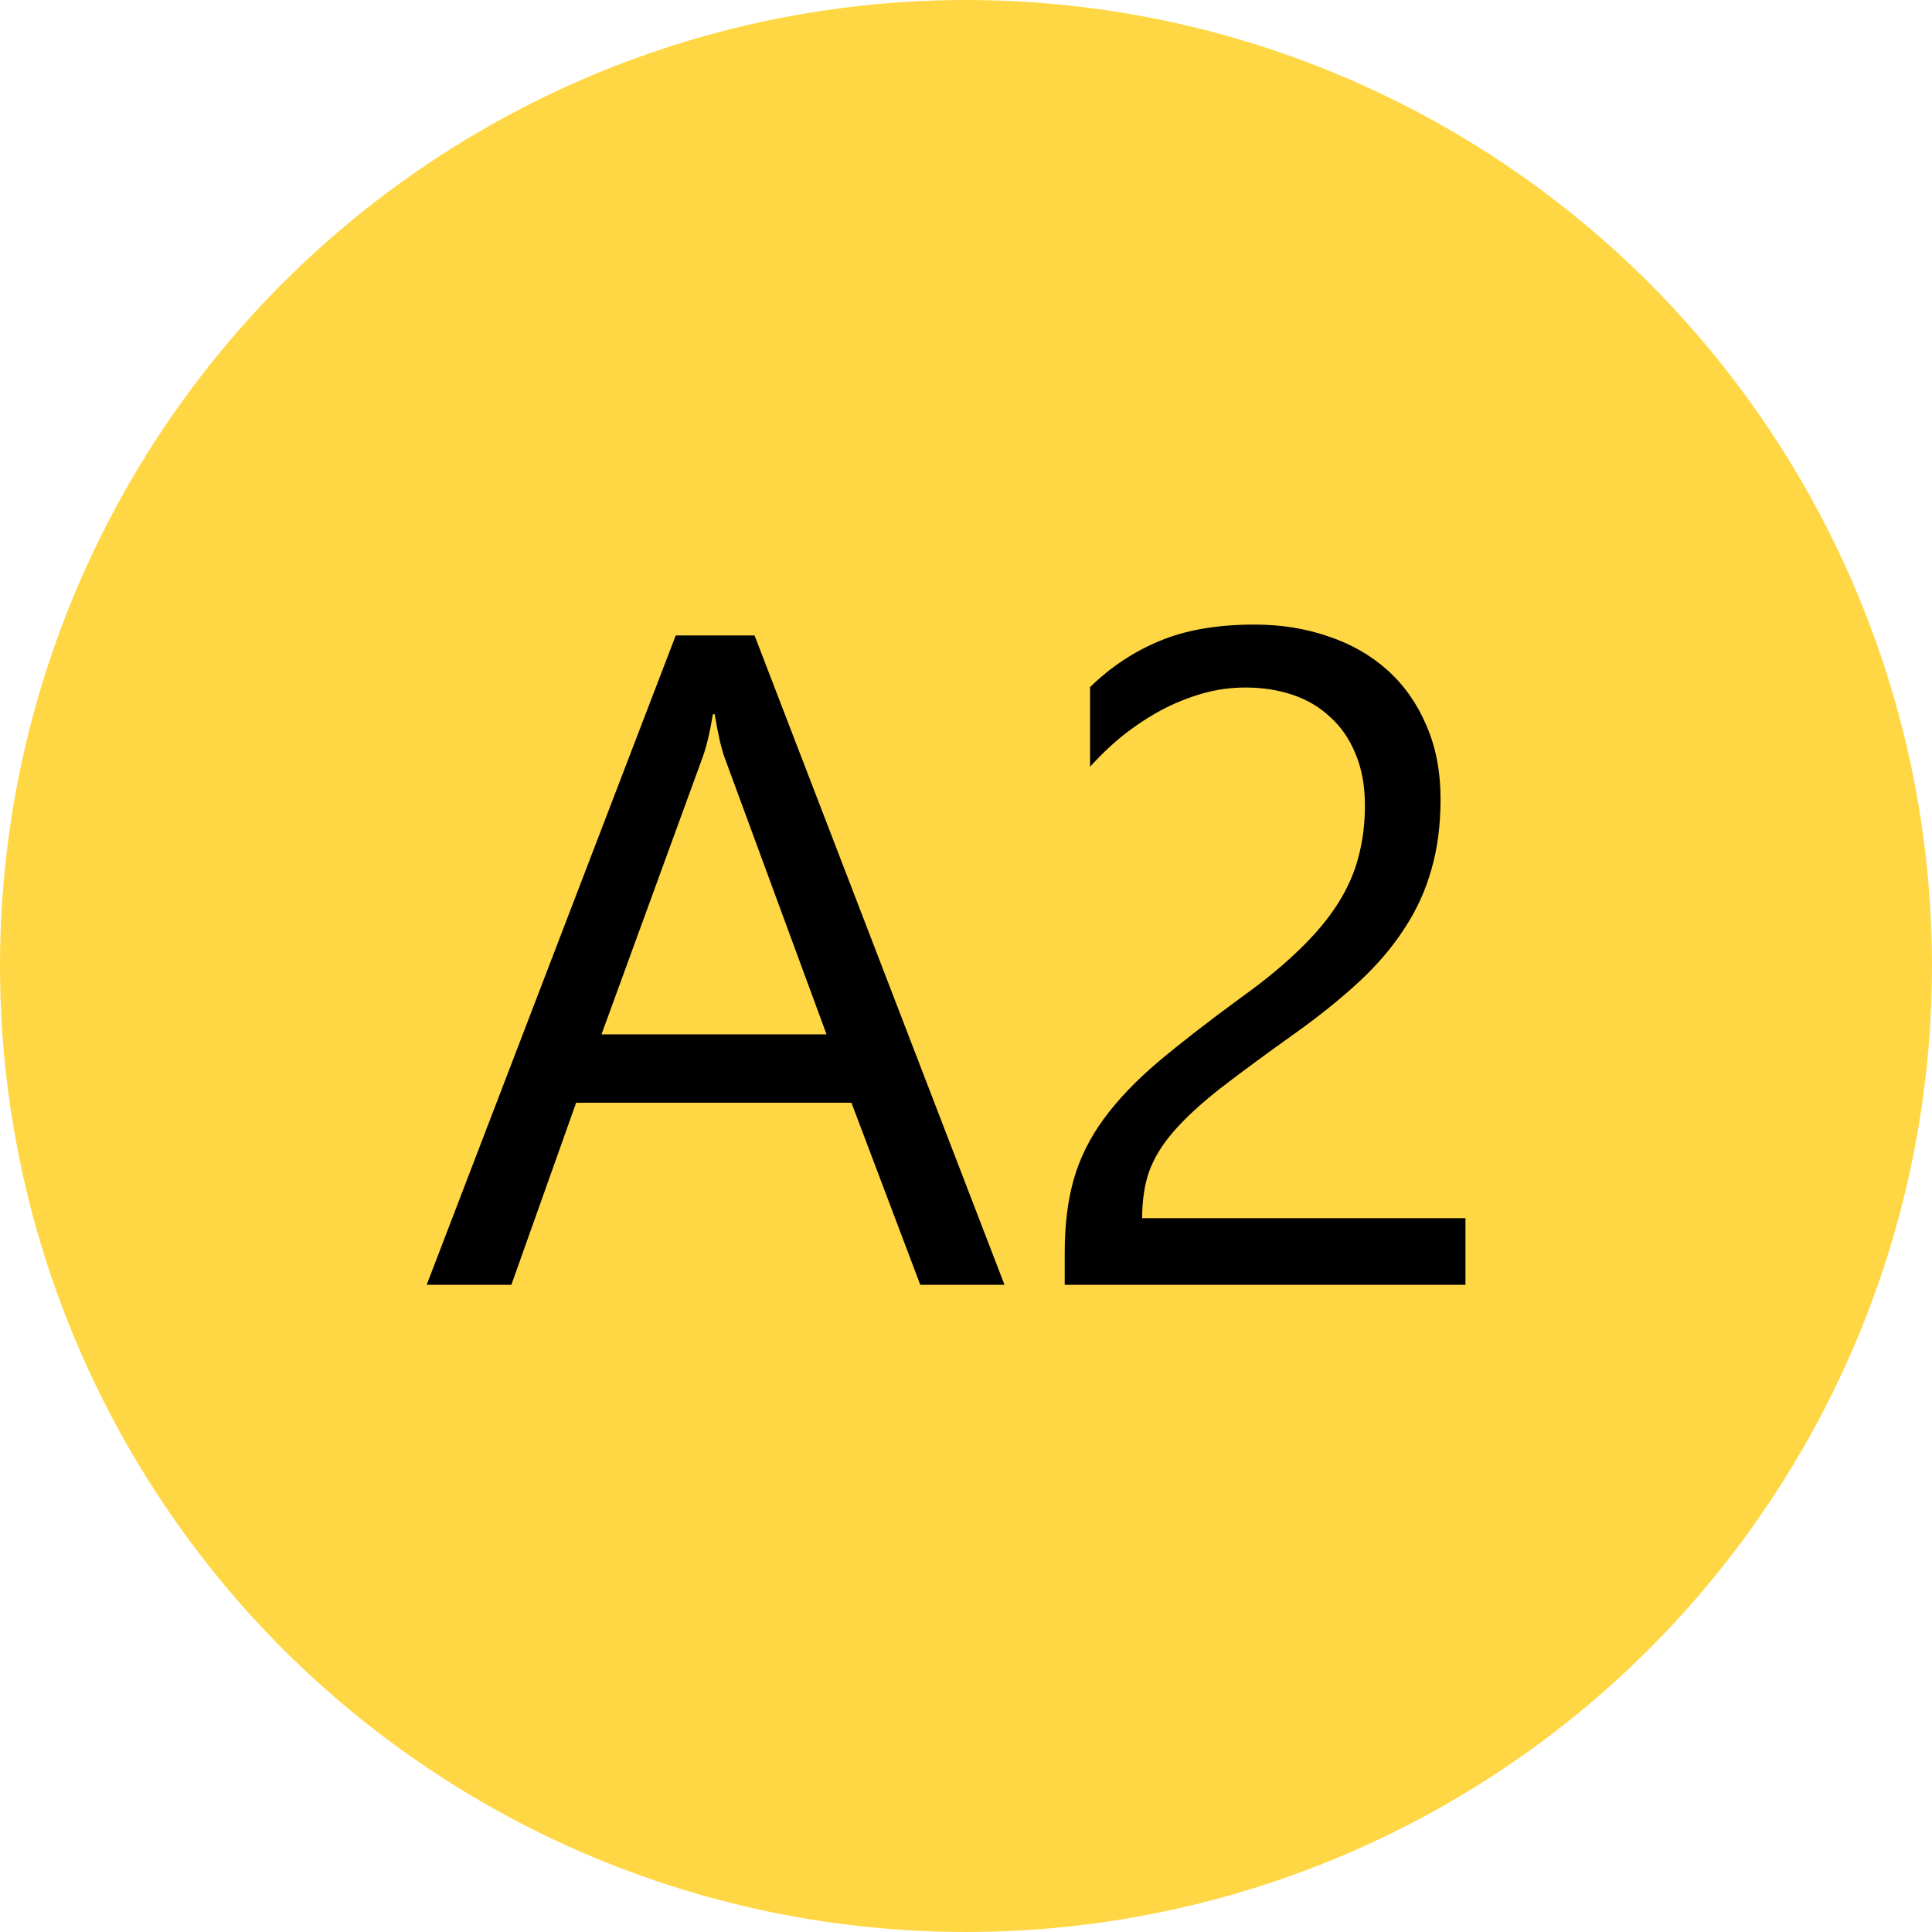 <?xml version="1.0" encoding="UTF-8"?> <svg xmlns="http://www.w3.org/2000/svg" width="200" height="200" viewBox="0 0 200 200" fill="none"> <circle cx="100" cy="100" r="100" fill="#FFD744"></circle> <path d="M103.984 133H95.266L88.141 114.156H59.641L52.938 133H44.172L69.953 65.781H78.109L103.984 133ZM85.562 107.078L75.016 78.438C74.672 77.5 74.328 76 73.984 73.938H73.797C73.484 75.844 73.125 77.344 72.719 78.438L62.266 107.078H85.562ZM141.297 83.406C141.297 81.344 140.969 79.547 140.312 78.016C139.688 76.484 138.812 75.219 137.688 74.219C136.594 73.188 135.297 72.422 133.797 71.922C132.297 71.422 130.672 71.172 128.922 71.172C127.422 71.172 125.953 71.375 124.516 71.781C123.078 72.188 121.672 72.75 120.297 73.469C118.953 74.188 117.641 75.047 116.359 76.047C115.109 77.047 113.938 78.156 112.844 79.375V71.125C115 69.031 117.406 67.438 120.062 66.344C122.75 65.219 126.016 64.656 129.859 64.656C132.609 64.656 135.156 65.062 137.5 65.875C139.844 66.656 141.875 67.812 143.594 69.344C145.312 70.875 146.656 72.766 147.625 75.016C148.625 77.266 149.125 79.844 149.125 82.75C149.125 85.406 148.812 87.812 148.188 89.969C147.594 92.125 146.672 94.156 145.422 96.062C144.203 97.969 142.656 99.797 140.781 101.547C138.906 103.297 136.703 105.078 134.172 106.891C131.016 109.141 128.406 111.062 126.344 112.656C124.312 114.25 122.688 115.75 121.469 117.156C120.281 118.531 119.438 119.922 118.938 121.328C118.469 122.703 118.234 124.297 118.234 126.109H151.703V133H110.219V129.672C110.219 126.797 110.531 124.266 111.156 122.078C111.781 119.891 112.812 117.812 114.25 115.844C115.688 113.875 117.562 111.906 119.875 109.938C122.219 107.969 125.078 105.75 128.453 103.281C130.891 101.531 132.922 99.859 134.547 98.266C136.203 96.672 137.531 95.078 138.531 93.484C139.531 91.891 140.234 90.281 140.641 88.656C141.078 87 141.297 85.25 141.297 83.406Z" fill="black"></path> </svg> 